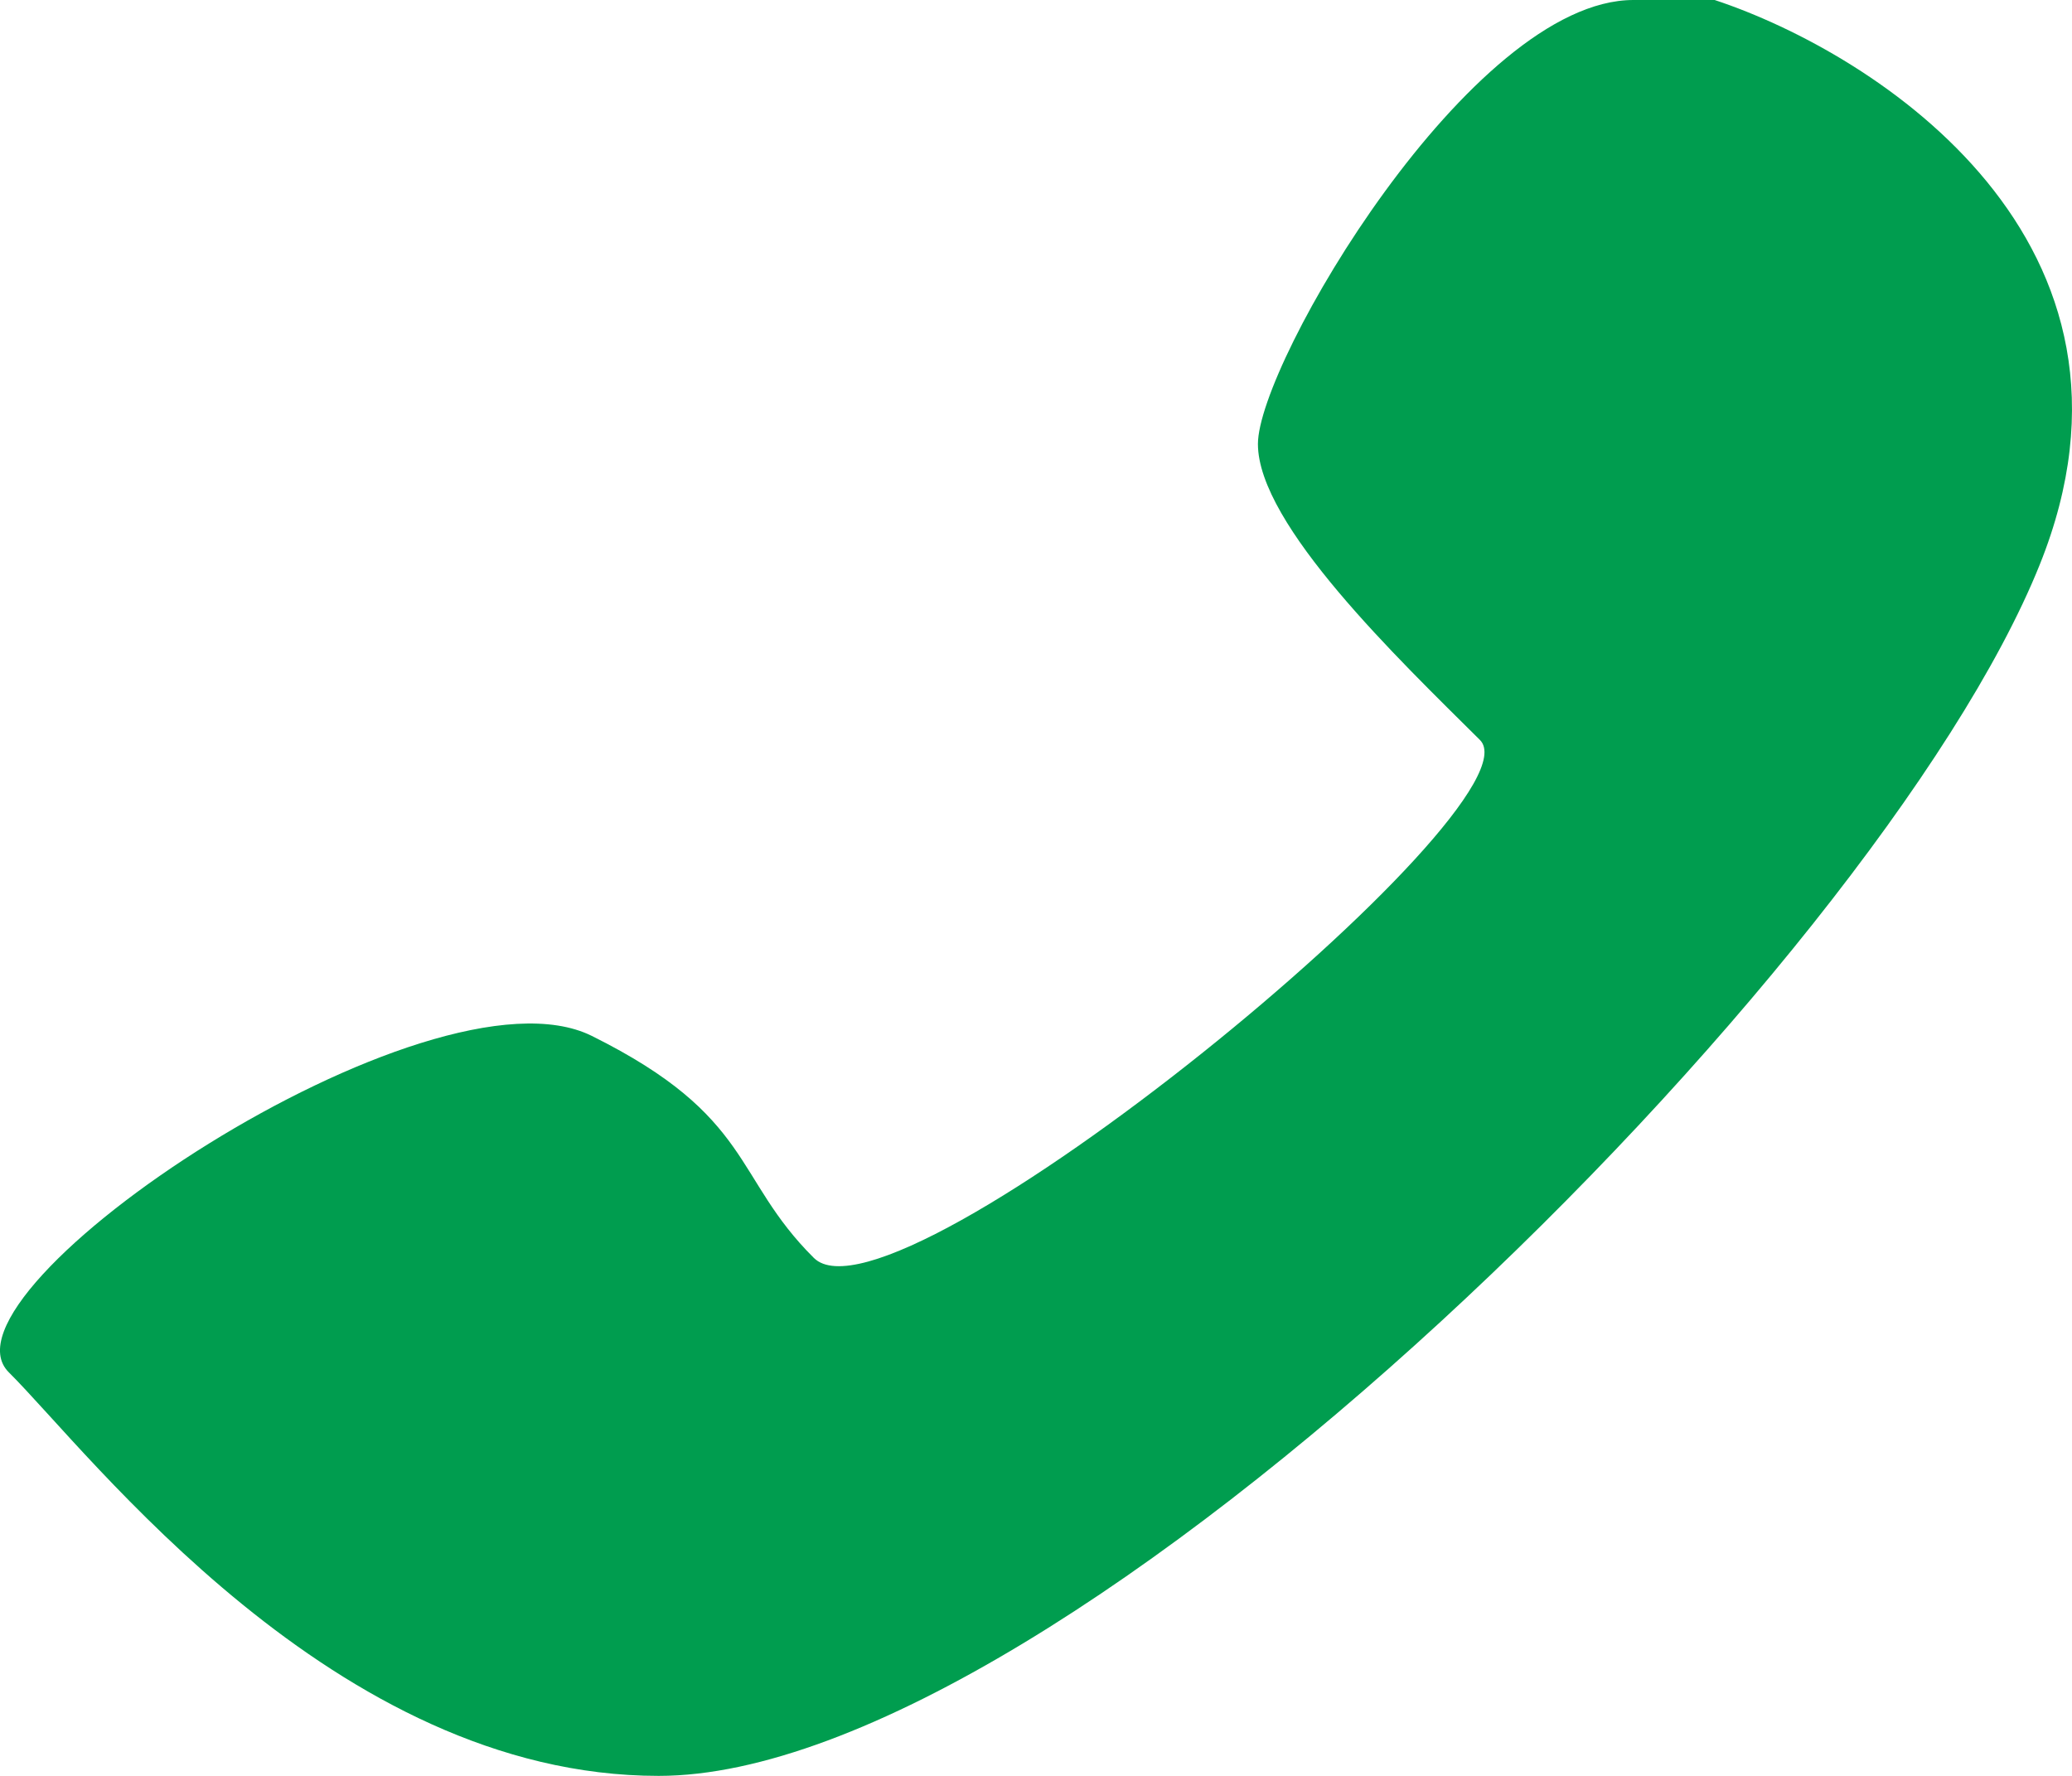 <?xml version="1.0" encoding="UTF-8"?> <svg xmlns="http://www.w3.org/2000/svg" width="28" height="24" viewBox="0 0 28 24" fill="none"> <path d="M27.562 7.636C29.319 3.273 25.367 0.727 23.171 0H22.074C19.878 0 16.999 4.909 16.999 6C16.999 7.091 18.901 8.909 19.999 10C20.877 10.873 12.096 18.091 10.998 17C9.9 15.909 10.193 15.091 7.998 14C5.802 12.909 -0.978 17.454 0.119 18.546C1.217 19.636 4.51 24 8.901 24C14.39 24 25.367 13.091 27.562 7.636Z" fill="#009D4F"></path> </svg> 
